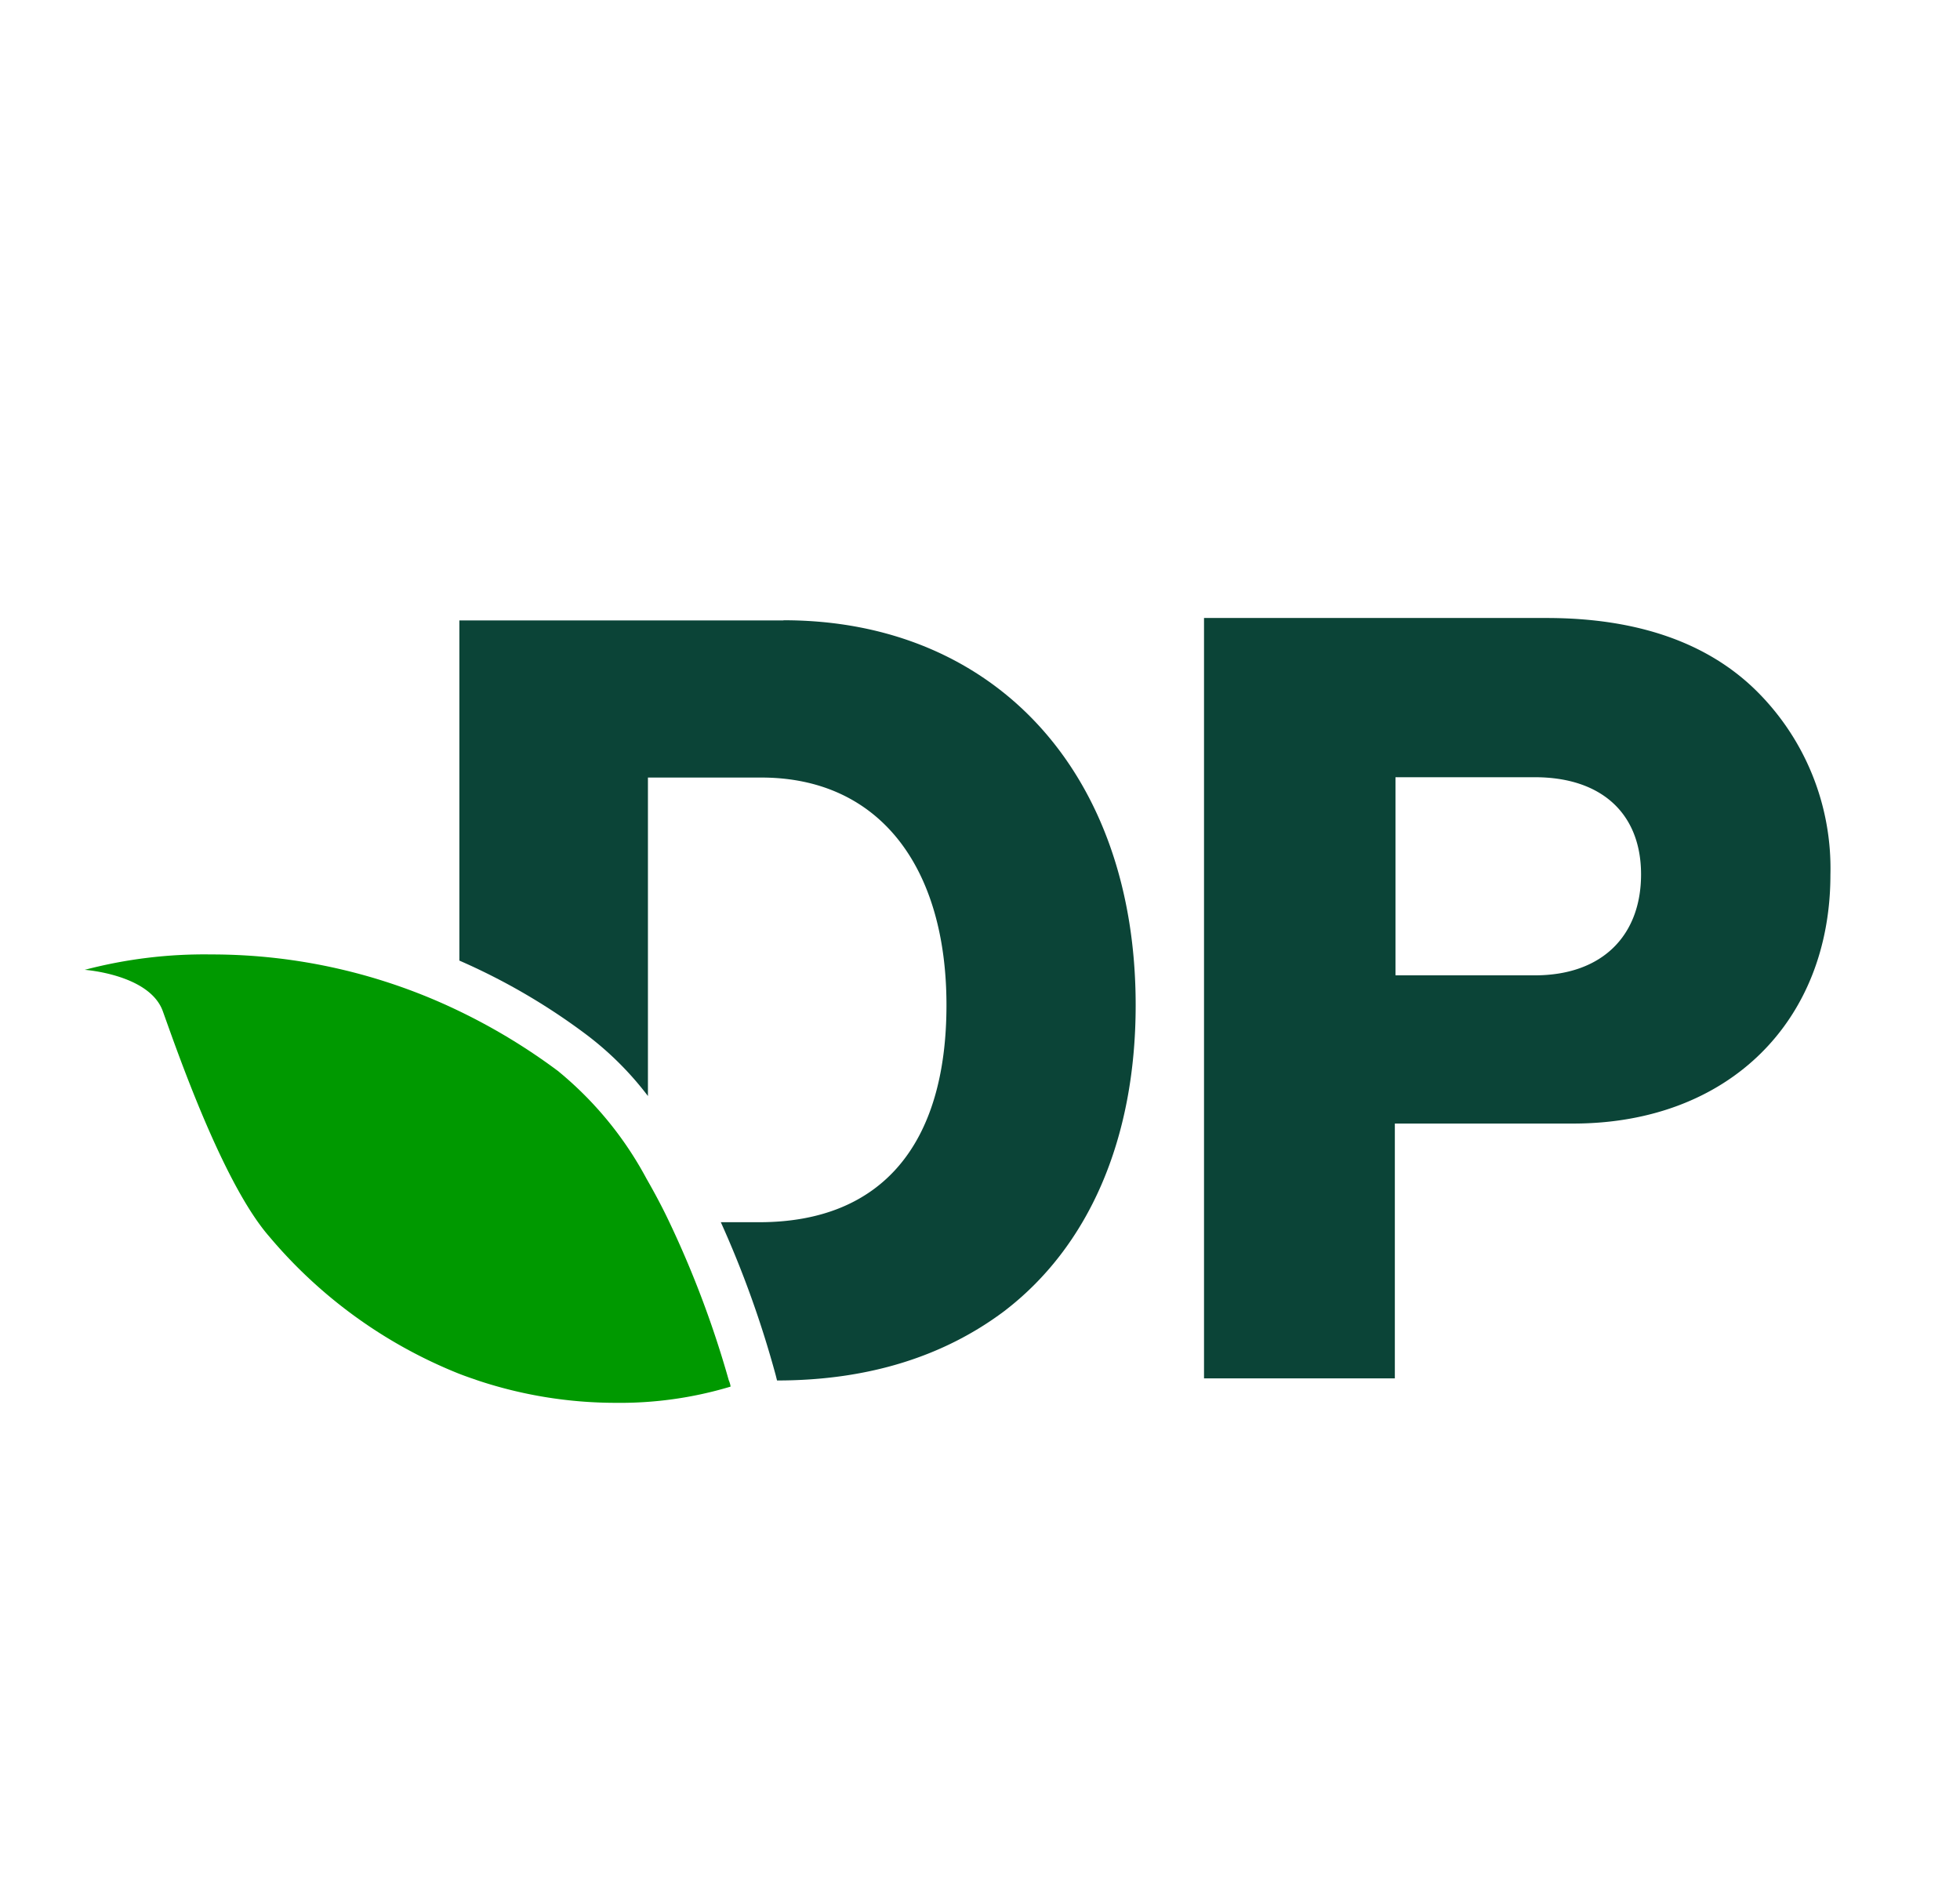 <svg xmlns="http://www.w3.org/2000/svg" xmlns:xlink="http://www.w3.org/1999/xlink" id="Capa_1" data-name="Capa 1" viewBox="0 0 121 117"><defs><style>.cls-1{fill:none;}.cls-2{clip-path:url(#clip-path);}.cls-3{fill:#0b4437;}.cls-4{fill:#090;}</style><clipPath id="clip-path"><rect class="cls-1" x="-18" width="1100" height="245"></rect></clipPath></defs><g class="cls-2"><path class="cls-3" d="M48.36,38.3h-20v21a39.06,39.06,0,0,1,7.84,4.57A19.56,19.56,0,0,1,40,67.66V48h7c7.29,0,11.43,5.52,11.43,14.05s-3.94,13.4-11.56,13.4H44.5a63.15,63.15,0,0,1,3.39,9.45l.08.32c5.75,0,10.37-1.55,14-4.26,5.25-4,8.14-10.64,8.14-18.91,0-14.37-8.73-23.76-21.73-23.76"></path><path class="cls-4" d="M45,85.24a62.05,62.05,0,0,0-3.67-9.78c-.43-.91-.91-1.81-1.42-2.7a22,22,0,0,0-5.47-6.65,37.19,37.19,0,0,0-6.15-3.72,35.14,35.14,0,0,0-15.25-3.47,29,29,0,0,0-7.81.95s4,.28,4.82,2.55S13.72,73,16.61,76.32A29.7,29.7,0,0,0,28.33,84.8c.41.16.82.3,1.23.44A27,27,0,0,0,38,86.6a23.69,23.69,0,0,0,7.1-1s0-.13-.1-.37"></path><path class="cls-3" d="M74.33,38.15H95.47c5.71,0,9.91,1.58,12.8,4.34A15.41,15.41,0,0,1,113,54c0,9-6.24,15.36-15.89,15.36h-11V85.09H74.33ZM94.75,60.21c4.2,0,6.56-2.49,6.56-6.23s-2.42-6-6.56-6h-8.6V60.21Z"></path></g></svg>